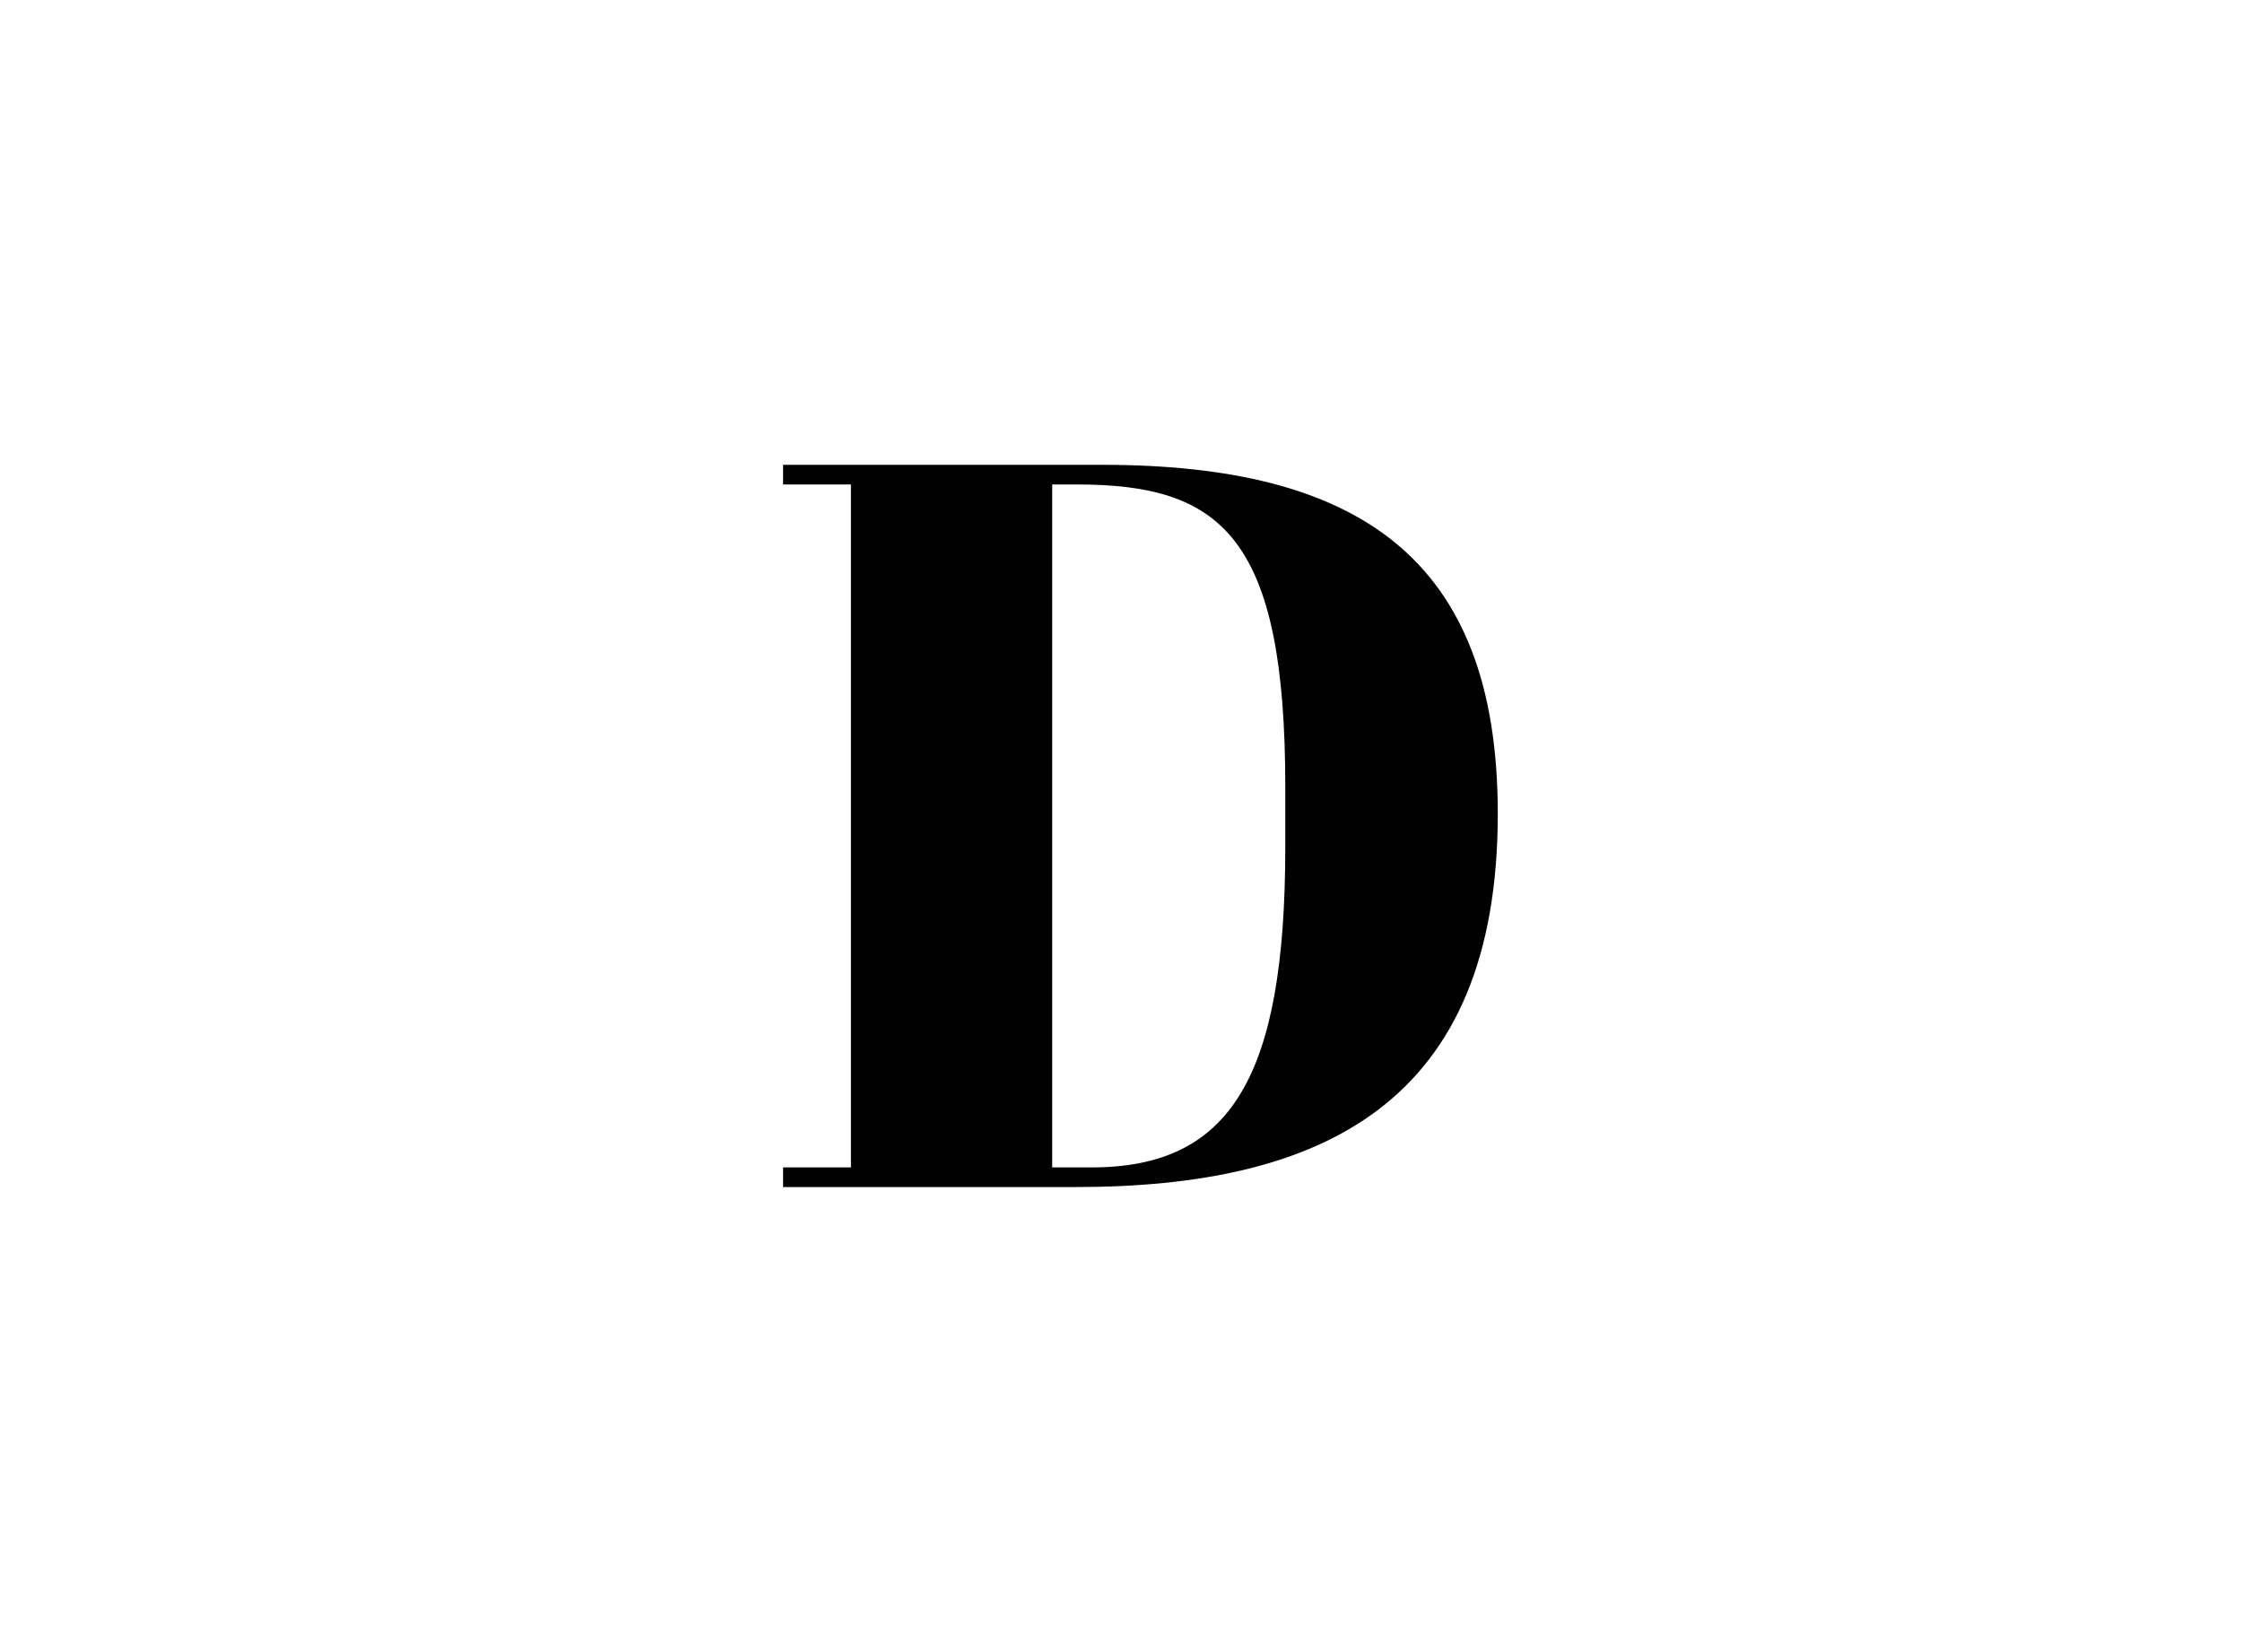 <?xml version="1.0" encoding="UTF-8"?>
<svg id="Layer_1" xmlns="http://www.w3.org/2000/svg" version="1.1" viewBox="0 0 47.9 35.29">
  <!-- Generator: Adobe Illustrator 29.1.0, SVG Export Plug-In . SVG Version: 2.1.0 Build 142)  -->
  <defs>
    <style>
      .st0 {
        fill: #010101;
      }
    </style>
  </defs>
  <path class="st0" d="M22.97,25.36h-6.24v-.42h1.45v-14.59h-1.45v-.42h6.81c5.44,0,8.46,1.96,8.46,7.45,0,6.21-3.77,7.98-9.03,7.98ZM23.32,24.94c2.97,0,4.14-1.92,4.14-6.85v-1.28c0-5.35-1.37-6.46-4.45-6.46h-.53v14.59h.84Z"/>
</svg>